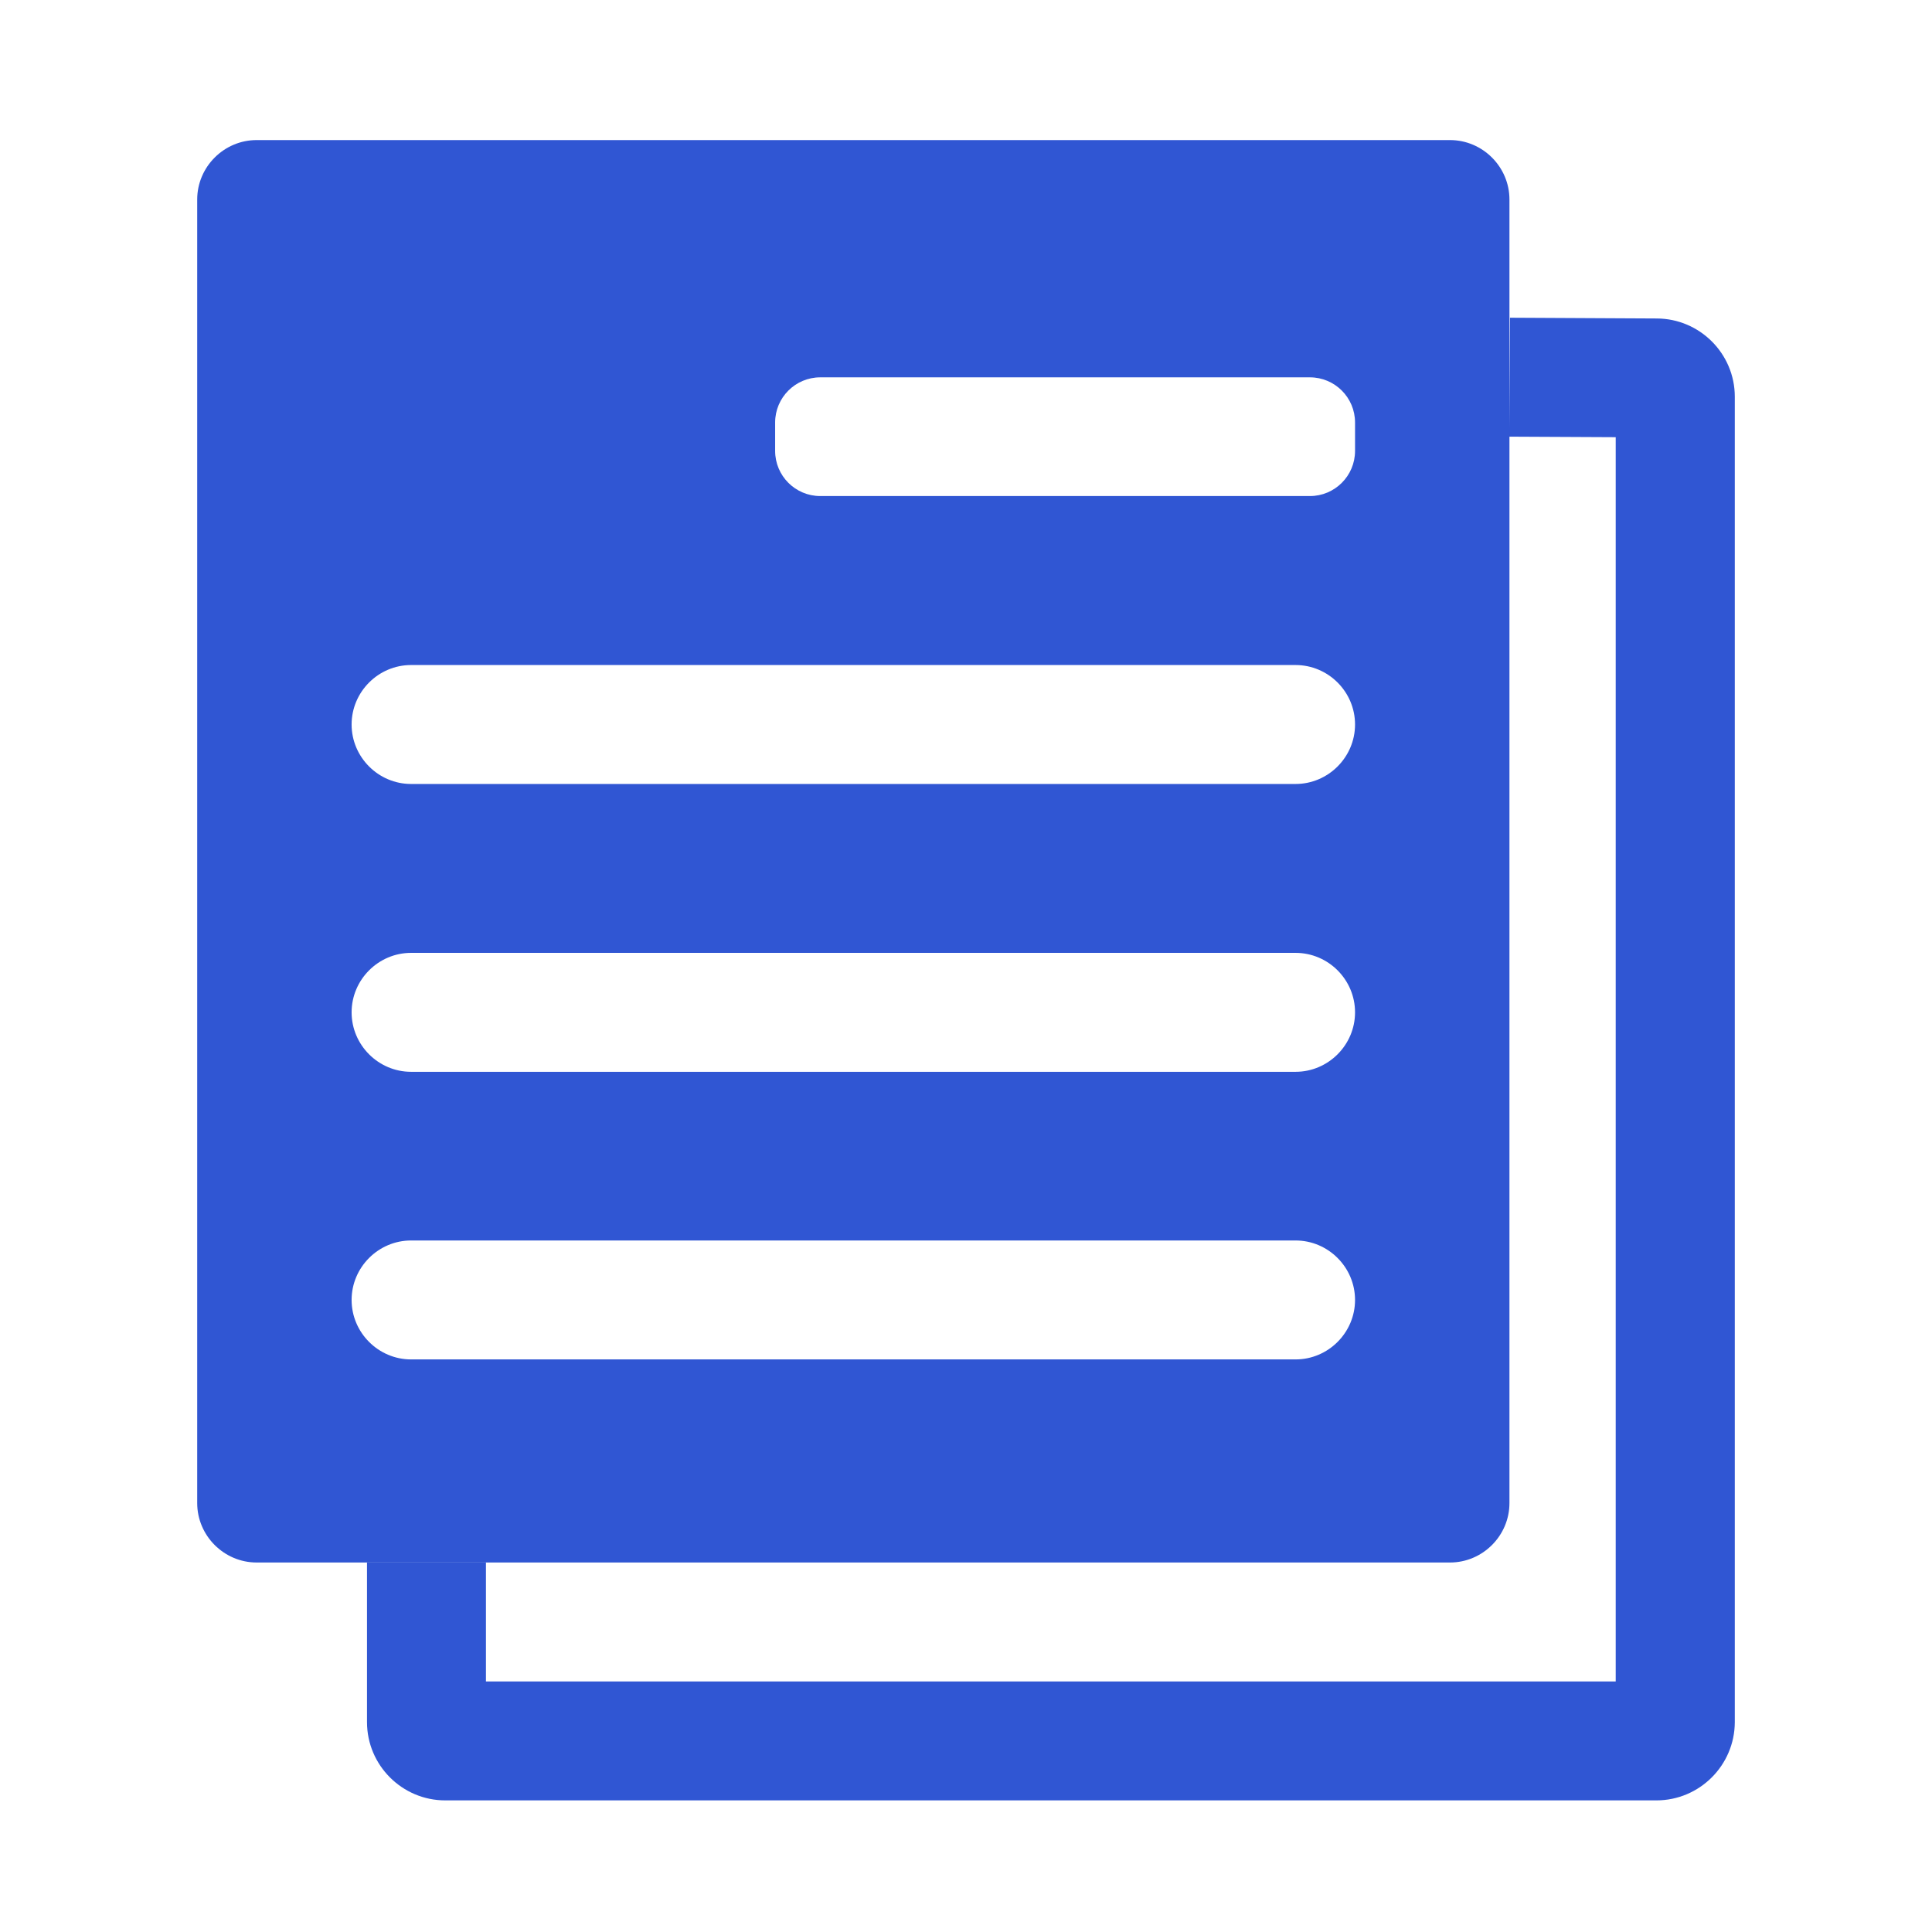 <?xml version="1.0" encoding="utf-8"?>
<!-- Generator: Adobe Illustrator 24.2.1, SVG Export Plug-In . SVG Version: 6.00 Build 0)  -->
<svg version="1.1" id="图层_1" xmlns="http://www.w3.org/2000/svg" xmlns:xlink="http://www.w3.org/1999/xlink" x="0px" y="0px"
	 viewBox="0 0 256 256" style="enable-background:new 0 0 256 256;" xml:space="preserve">
<style type="text/css">
	.st0{fill:#3056D3;}
</style>
<g>
	<g>
		<path class="st0" d="M219.48,238.56H59c-5.71,0-10.37-4.65-10.37-10.37v-21.15h15.76v15.76h149.7V57.93l-14.11-0.07l0.1-15.76
			l19.45,0.1c5.69,0.02,10.34,4.65,10.34,10.37V228.2C229.85,233.91,225.2,238.56,219.48,238.56L219.48,238.56z"/>
	</g>
	<path class="st0" d="M192.13,18.56H34.01c-4.33,0-7.88,3.55-7.88,7.88v172.72c0,4.33,3.55,7.88,7.88,7.88h158.12
		c4.33,0,7.88-3.55,7.88-7.88V26.44C200.01,22.11,196.46,18.56,192.13,18.56L192.13,18.56z M179.55,172.25
		c0,4.33-3.55,7.88-7.88,7.88H54.47c-4.33,0-7.88-3.55-7.88-7.88s3.55-7.88,7.88-7.88h117.2C176,164.37,179.55,167.92,179.55,172.25
		L179.55,172.25z M179.55,134.14c0,4.33-3.55,7.88-7.88,7.88H54.47c-4.33,0-7.88-3.55-7.88-7.88s3.55-7.88,7.88-7.88h117.2
		C176,126.26,179.55,129.8,179.55,134.14L179.55,134.14z M179.55,96c0,4.33-3.55,7.88-7.88,7.88H54.47c-4.33,0-7.88-3.55-7.88-7.88
		c0-4.33,3.55-7.88,7.88-7.88h117.2C176,88.12,179.55,91.66,179.55,96L179.55,96z M179.55,59.75c0,3.3-2.68,5.98-5.98,5.98h-64.88
		c-3.3,0-5.98-2.68-5.98-5.98v-3.77c0-3.3,2.68-5.98,5.98-5.98h64.88c3.3,0,5.98,2.68,5.98,5.98V59.75z"/>
</g>
</svg>
